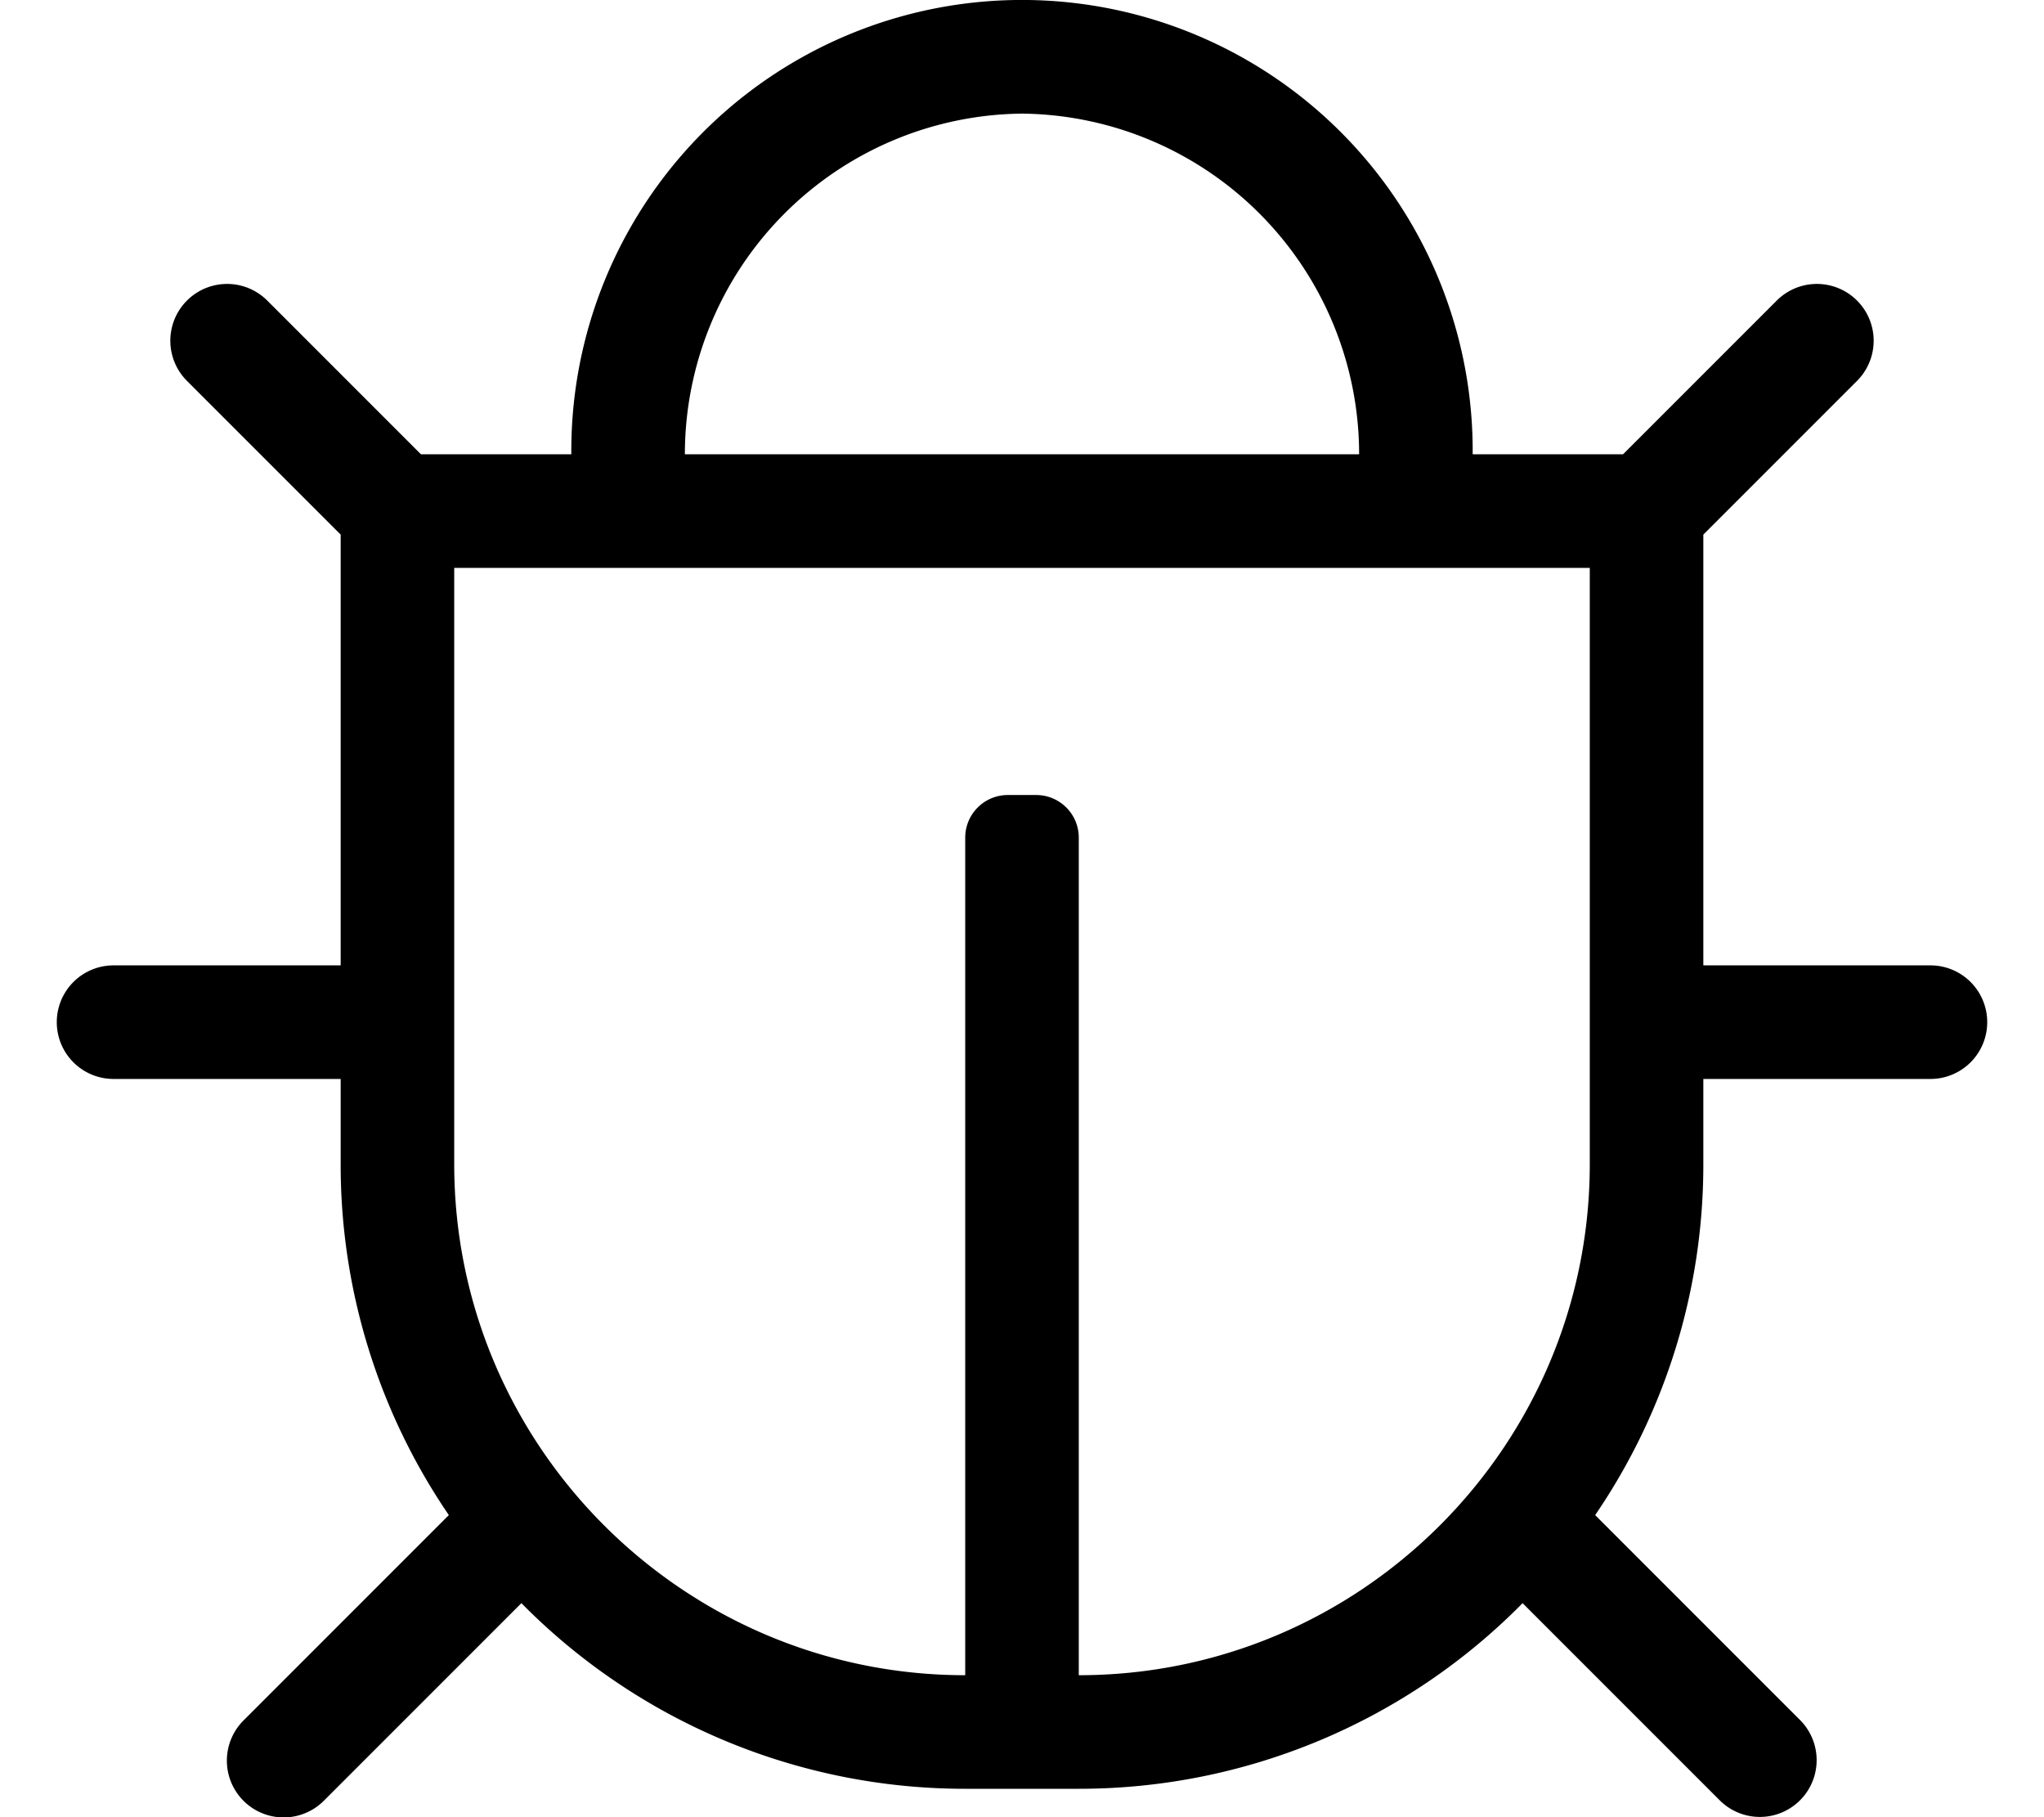 <svg xmlns="http://www.w3.org/2000/svg" viewBox="0 0 576 512"><!-- Font Awesome Pro 5.15.4 by @fontawesome - https://fontawesome.com License - https://fontawesome.com/license (Commercial License) --><path d="M544,272H480V150.627L523.314,107.314A16,16,0,0,0,500.686,84.687L457.373,128H415a127.004,127.004,0,1,0-254,0H118.627L75.314,84.687A16,16,0,1,0,52.686,107.314L96,150.627V272H32a16,16,0,0,0,0,32H96v24a174.989,174.989,0,0,0,30.484,98.889L68.687,484.686a16,16,0,1,0,22.627,22.627l55.616-55.616A175.452,175.452,0,0,0,272,504h32a175.452,175.452,0,0,0,125.07-52.303l55.616,55.616a16,16,0,0,0,22.627-22.627l-57.797-57.797A174.989,174.989,0,0,0,480,328V304h64a16,16,0,0,0,0-32ZM288,32.013A95.996,95.996,0,0,1,383,128H193A95.996,95.996,0,0,1,288,32.013ZM448,328c0,79.401-64.598,144-144,144V236a12.001,12.001,0,0,0-12-12h-8a12.001,12.001,0,0,0-12,12V472c-79.402,0-144-64.599-144-144V160H448Z"/></svg>